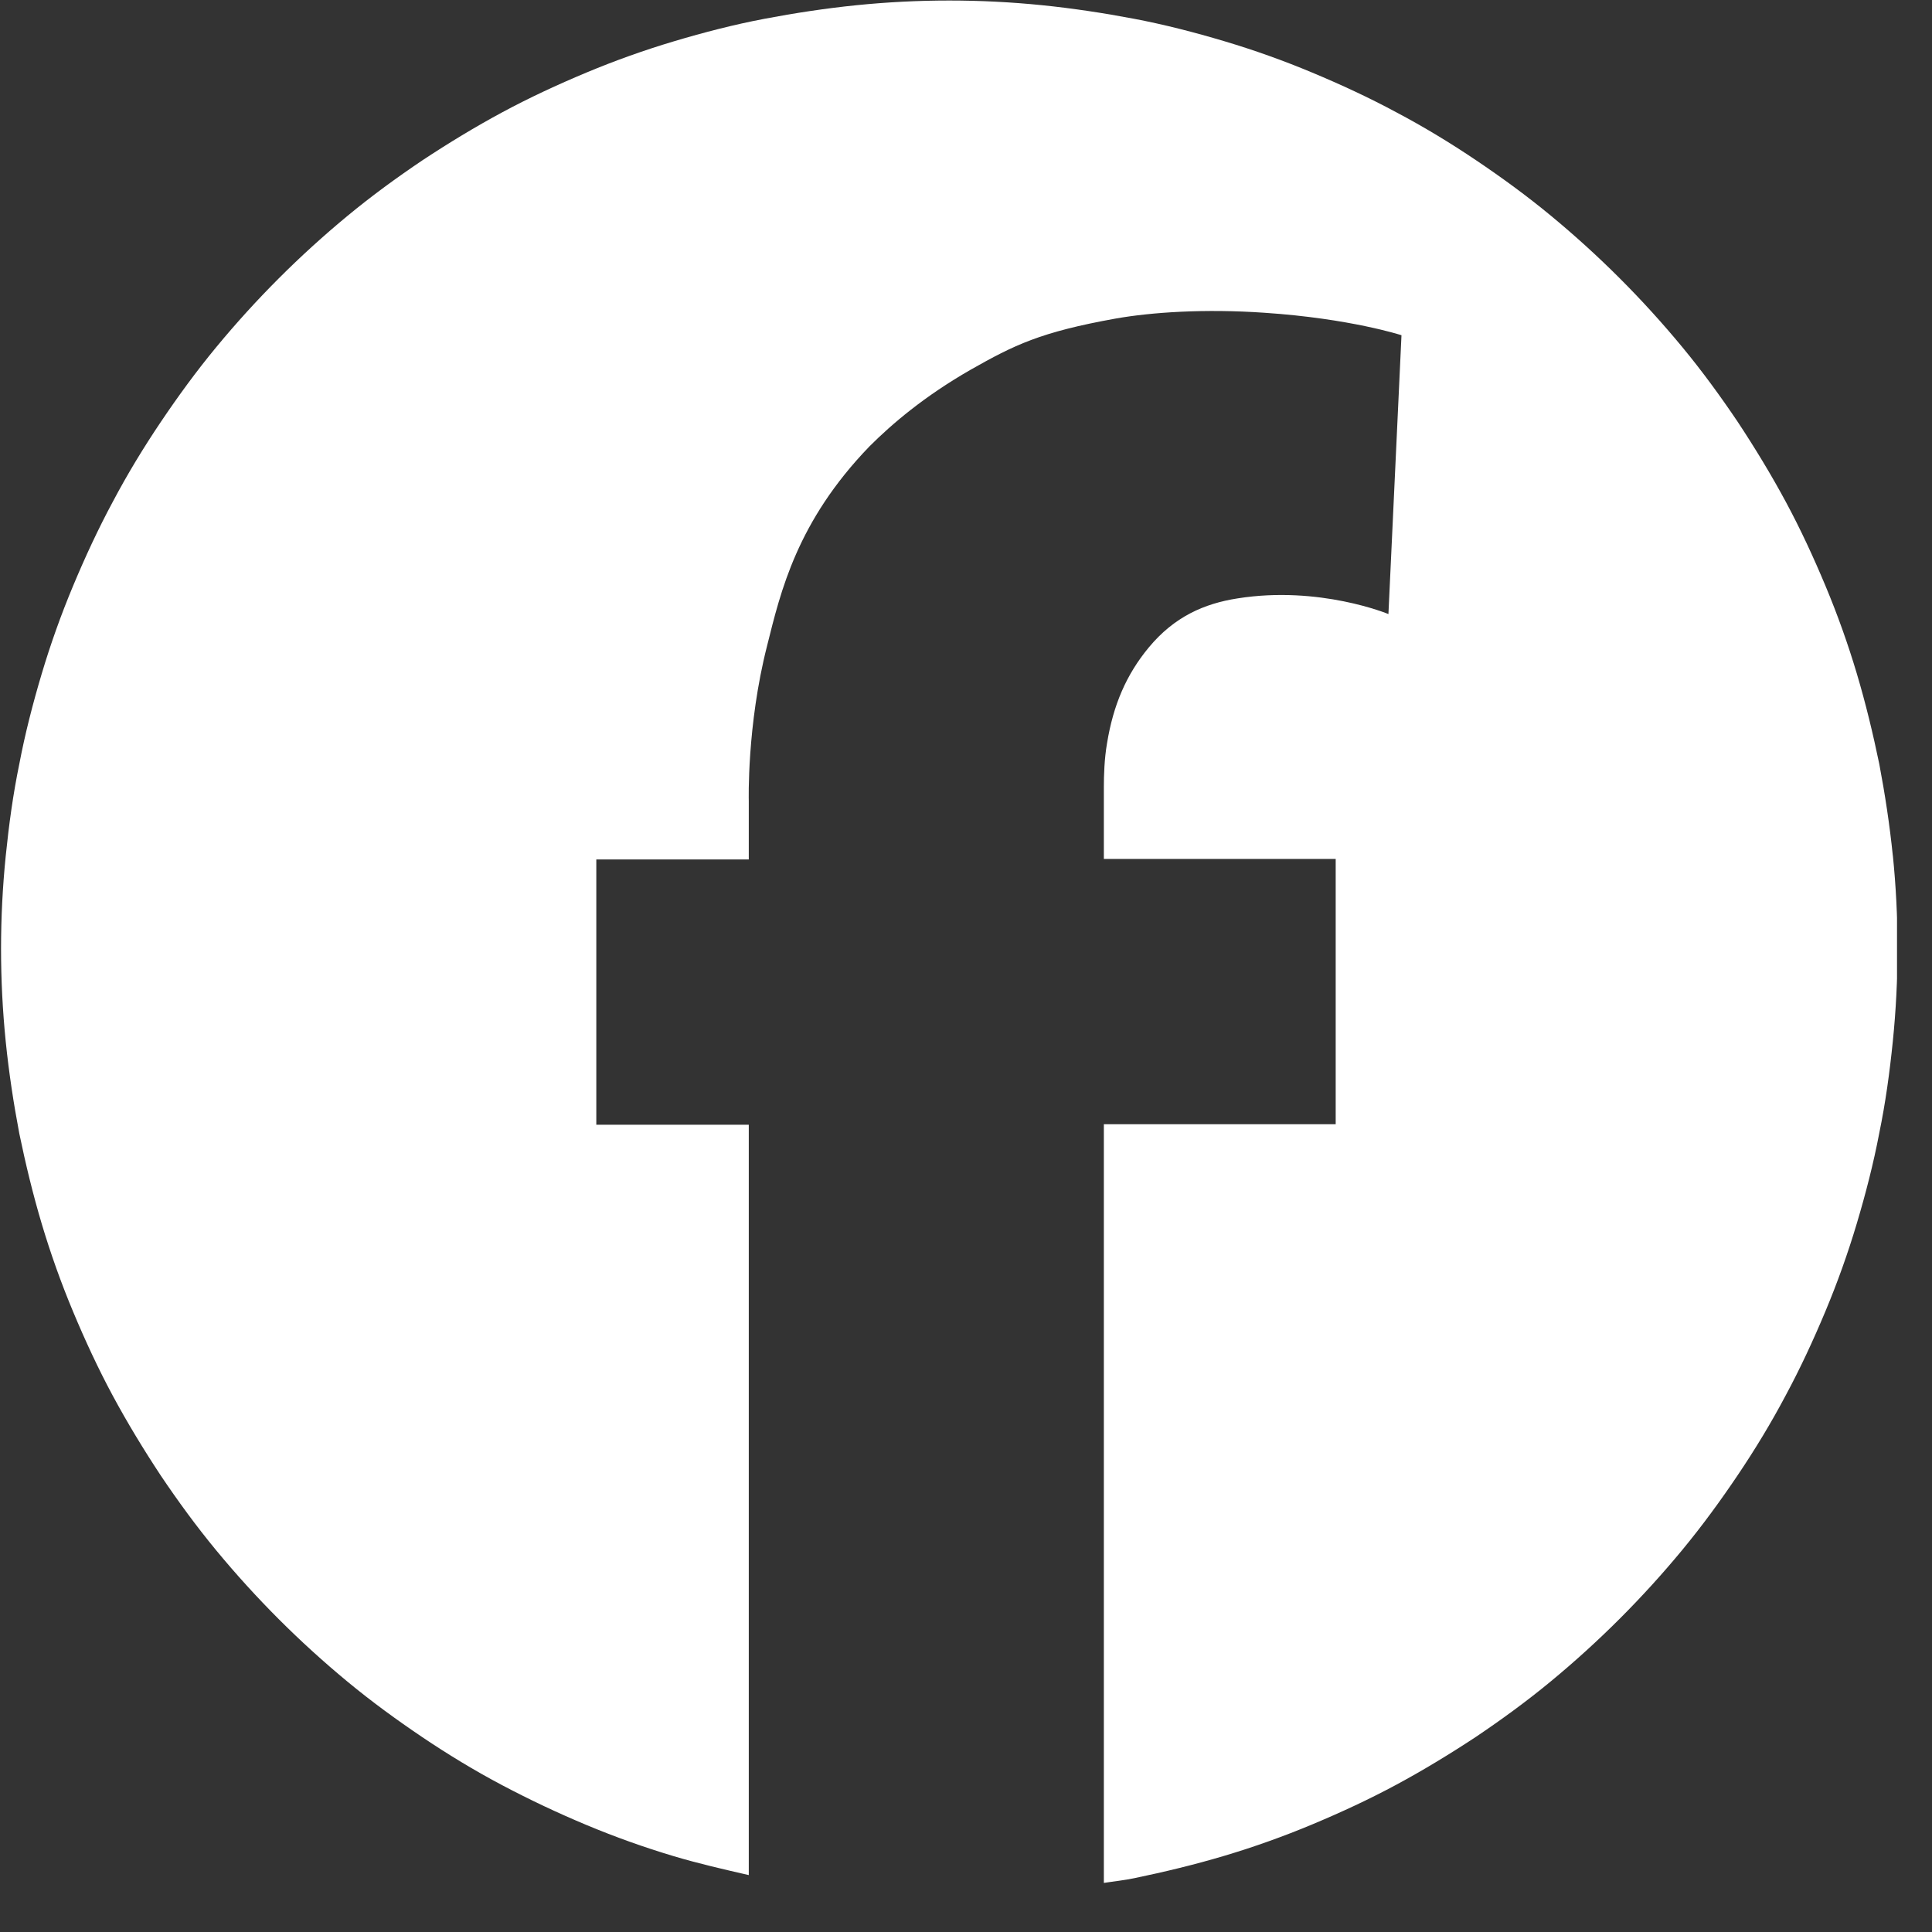 <svg width="37" height="37" viewBox="0 0 37 37" fill="none" xmlns="http://www.w3.org/2000/svg">
<rect x="0" y="0" width="37" height="37" fill="#333333" stroke="none"/>
<g clip-path="url(#clip0_12_4623)">
<path d="M36.25 16.39C36.19 15.8 36.1 15.21 35.99 14.63C35.87 14.05 35.73 13.47 35.56 12.9C35.39 12.33 35.19 11.77 34.96 11.22C34.73 10.67 34.48 10.13 34.2 9.61C33.92 9.09 33.61 8.58 33.28 8.08C32.95 7.59 32.6 7.11 32.22 6.65C31.84 6.19 31.44 5.75 31.02 5.33C30.6 4.91 30.16 4.51 29.7 4.13C29.24 3.75 28.76 3.4 28.27 3.07C27.78 2.74 27.27 2.43 26.74 2.15C26.22 1.87 25.68 1.62 25.13 1.39C24.58 1.16 24.02 0.96 23.45 0.79C22.88 0.62 22.3 0.47 21.72 0.36C21.14 0.25 20.55 0.16 19.96 0.1C19.37 0.04 18.77 0.01 18.18 0.01C17.59 0.01 16.99 0.04 16.4 0.1C15.81 0.16 15.22 0.25 14.64 0.36C14.06 0.47 13.48 0.62 12.91 0.79C12.34 0.96 11.78 1.16 11.23 1.39C10.68 1.62 10.14 1.87 9.62 2.15C9.1 2.43 8.59 2.74 8.09 3.07C7.6 3.4 7.12 3.75 6.66 4.13C6.2 4.51 5.76 4.91 5.34 5.33C4.92 5.75 4.52 6.19 4.14 6.65C3.76 7.11 3.41 7.59 3.08 8.08C2.75 8.57 2.44 9.08 2.16 9.61C1.88 10.13 1.63 10.67 1.4 11.22C1.17 11.77 0.97 12.33 0.8 12.9C0.63 13.47 0.48 14.05 0.37 14.63C0.25 15.21 0.17 15.8 0.11 16.39C0.05 16.98 0.02 17.58 0.02 18.17C0.02 18.76 0.05 19.36 0.11 19.95C0.17 20.54 0.26 21.13 0.37 21.71C0.49 22.29 0.63 22.87 0.8 23.44C0.97 24.01 1.17 24.57 1.4 25.12C1.63 25.67 1.88 26.21 2.16 26.73C2.44 27.25 2.75 27.76 3.08 28.26C3.41 28.75 3.76 29.23 4.14 29.69C4.52 30.15 4.92 30.59 5.34 31.01C5.76 31.43 6.2 31.83 6.66 32.21C7.12 32.59 7.6 32.94 8.09 33.27C8.58 33.6 9.09 33.91 9.62 34.19C10.15 34.47 10.68 34.72 11.23 34.95C11.78 35.18 12.34 35.38 12.91 35.55C13.38 35.69 13.86 35.8 14.34 35.91V21.54H11.42V16.46H14.34V15.34C14.34 15.34 14.3 13.9 14.69 12.37C14.95 11.33 15.26 9.99 16.65 8.55C17.08 8.12 17.7 7.59 18.59 7.08C19.42 6.61 19.92 6.36 21.37 6.1C22.05 5.98 23.07 5.91 24.22 5.99C25.86 6.1 26.84 6.42 26.84 6.42L26.59 11.76C26.59 11.76 25.27 11.21 23.7 11.46C23.06 11.56 22.49 11.81 22 12.4C21.57 12.92 21.32 13.5 21.2 14.24C21.15 14.53 21.14 14.85 21.14 15.07V16.45H25.58V21.53H21.14V36.06C21.33 36.03 21.53 36.01 21.72 35.97C22.3 35.85 22.88 35.71 23.45 35.54C24.02 35.37 24.58 35.17 25.13 34.94C25.68 34.71 26.22 34.46 26.74 34.18C27.26 33.9 27.77 33.59 28.27 33.26C28.76 32.93 29.24 32.58 29.7 32.2C30.16 31.82 30.6 31.42 31.02 31C31.44 30.58 31.84 30.14 32.22 29.68C32.6 29.22 32.95 28.74 33.28 28.25C33.61 27.76 33.92 27.25 34.2 26.72C34.48 26.2 34.73 25.66 34.96 25.11C35.19 24.56 35.39 24 35.56 23.43C35.73 22.86 35.88 22.28 35.99 21.7C36.11 21.12 36.19 20.53 36.25 19.94C36.31 19.35 36.34 18.75 36.34 18.16C36.34 17.57 36.31 16.97 36.25 16.38V16.39Z" fill="white"/>
</g>
<defs>
<clipPath id="clip0_12_4623">
<rect width="36.33" height="36.07" fill="white"/>
</clipPath>
</defs>
</svg>
